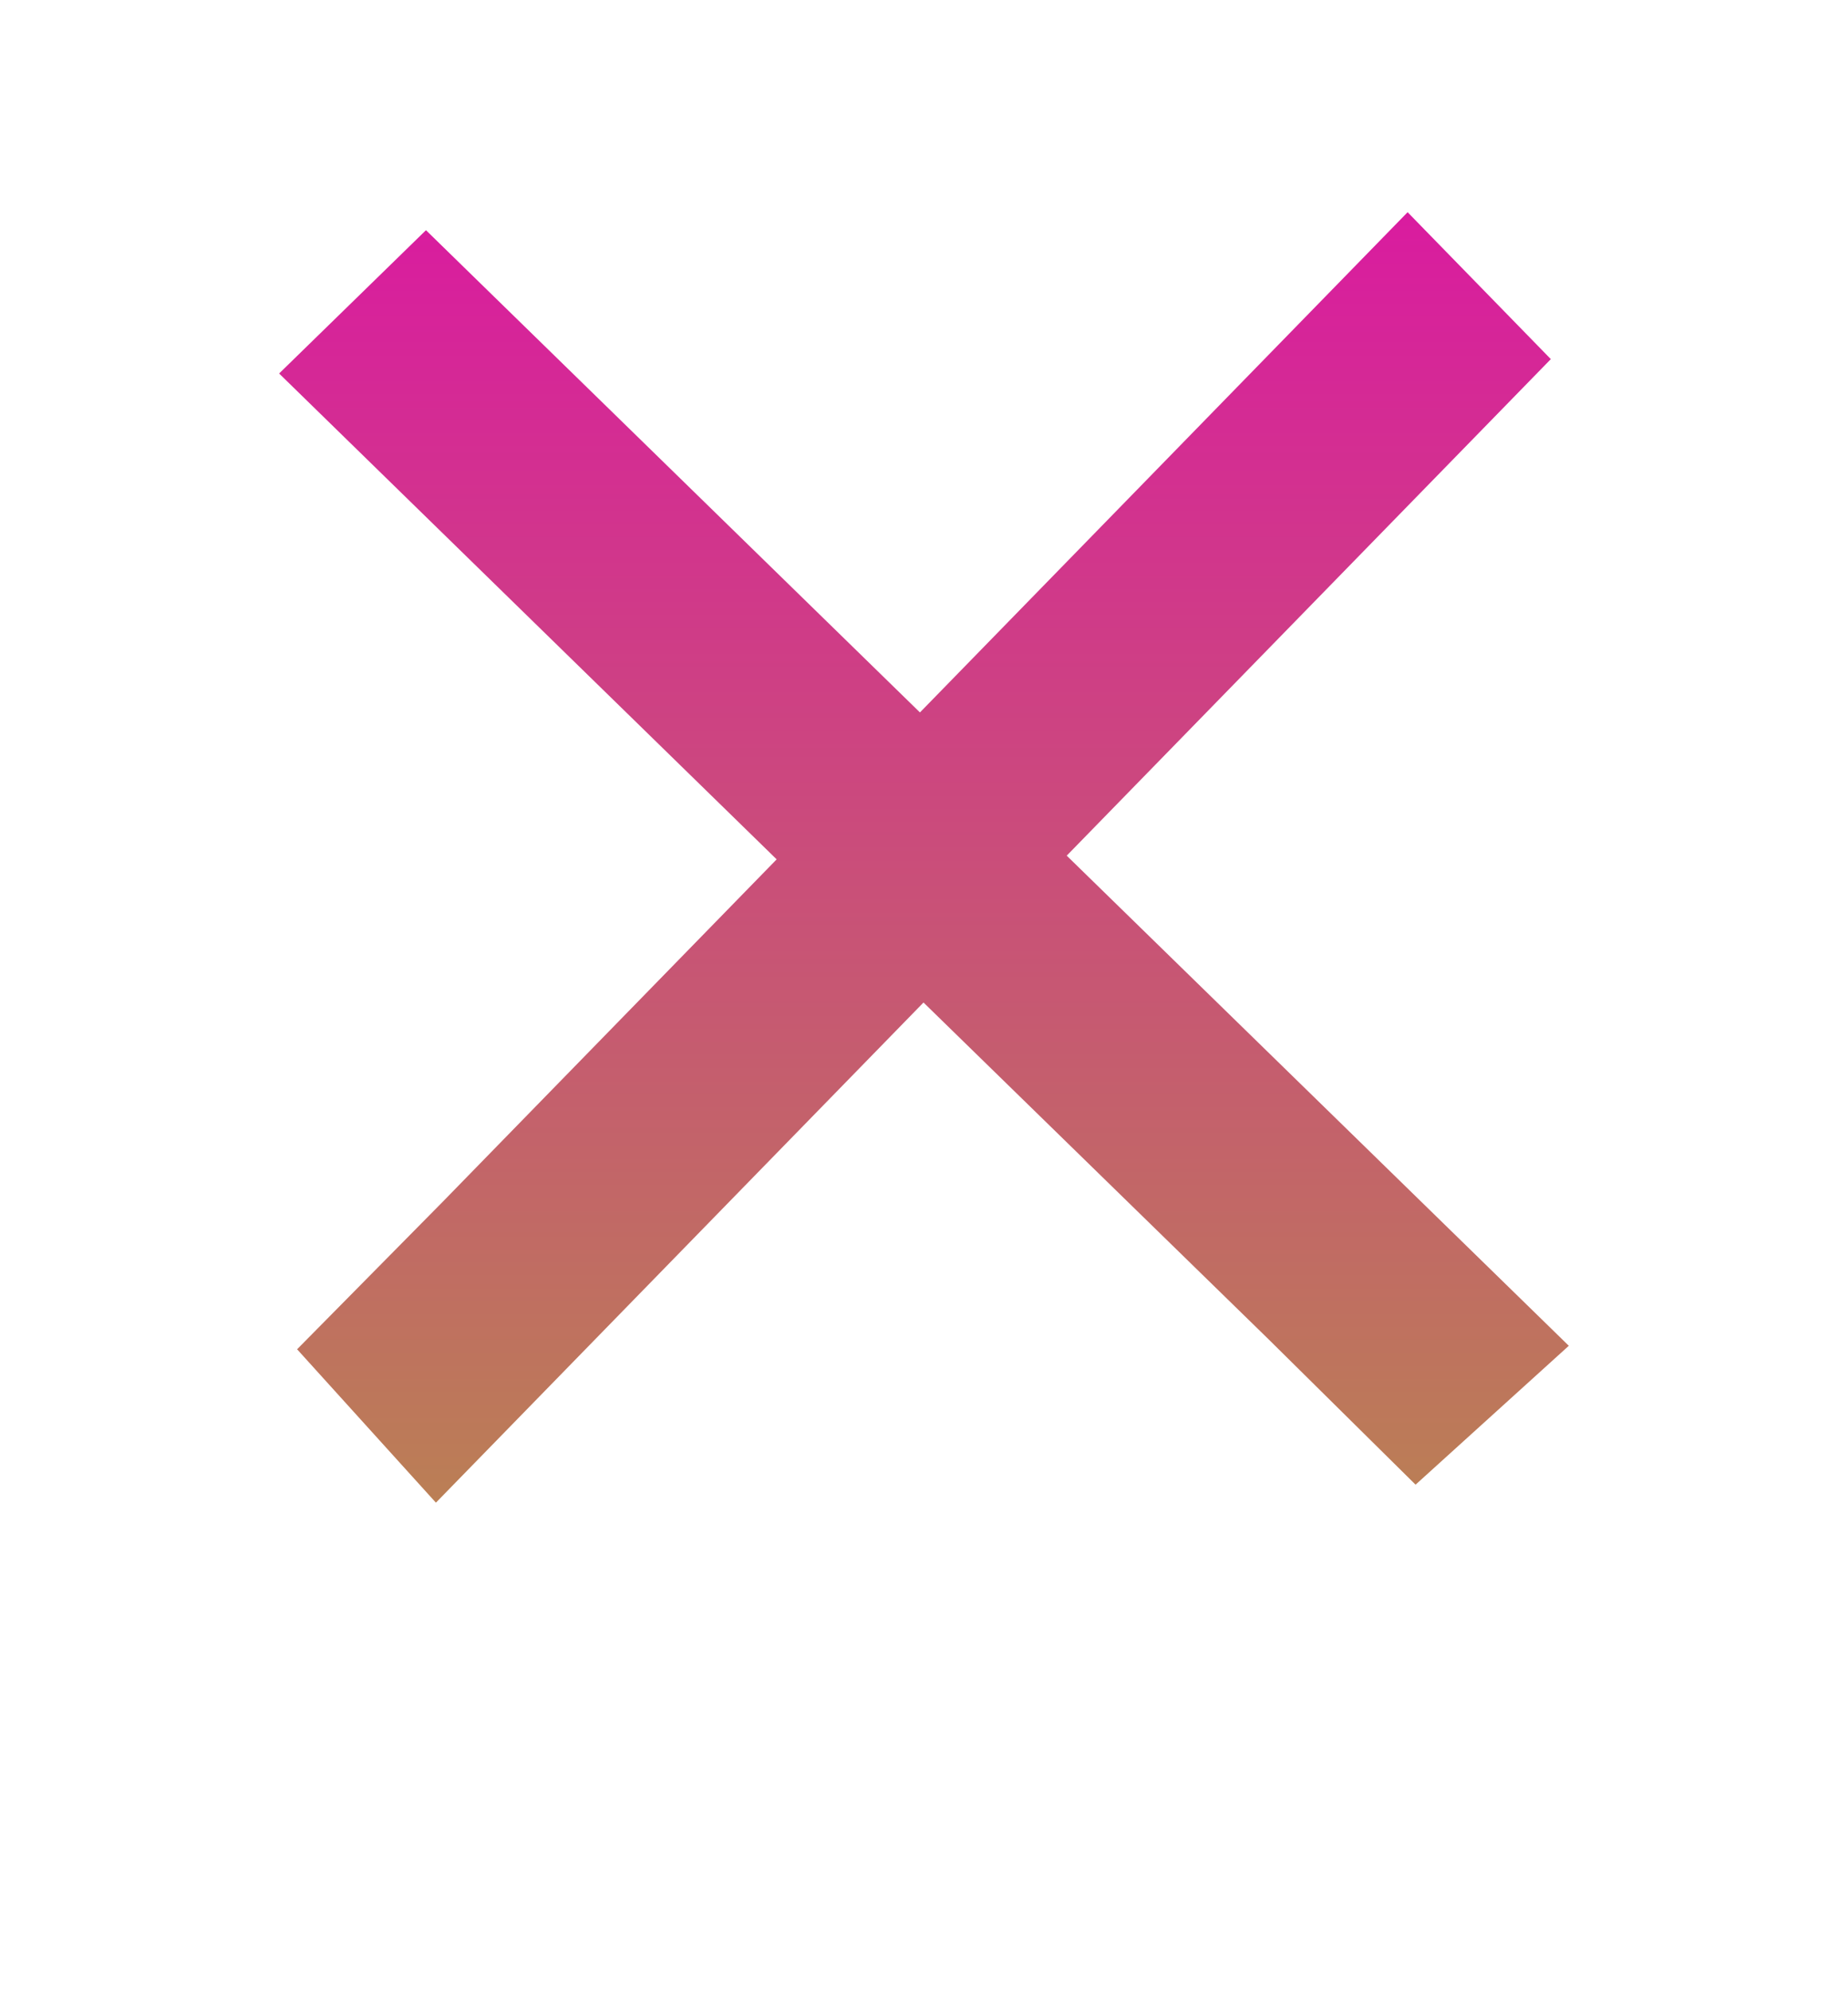 <svg xmlns="http://www.w3.org/2000/svg" xmlns:xlink="http://www.w3.org/1999/xlink" width="26" height="28" viewBox="0 0 26 28">
  <defs>
    <linearGradient id="linear-gradient" x1="0.5" x2="0.5" y2="1.655" gradientUnits="objectBoundingBox">
      <stop offset="0" stop-color="#d91c9f"/>
      <stop offset="1" stop-color="#a7bf25"/>
    </linearGradient>
  </defs>
  <g id="Group_14639" data-name="Group 14639" transform="translate(-146 15004)">
    <rect id="Rectangle_7834" data-name="Rectangle 7834" width="26" height="28" transform="translate(146 -15004)" fill="#fff" opacity="0"/>
    <path id="Union_30" data-name="Union 30" d="M.253,15.989,2.3,13.917,7,9.1,0,2.268,2.066.253l6.95,6.781L15.877,0l2.015,2.066L11.081,9.048l7.064,6.892-2.156,1.953-2.073-2.049L9.066,11.113,2.206,18.146Z" transform="translate(149.927 -15001.016)" fill="url(#linear-gradient)"/>
  </g>
</svg>
